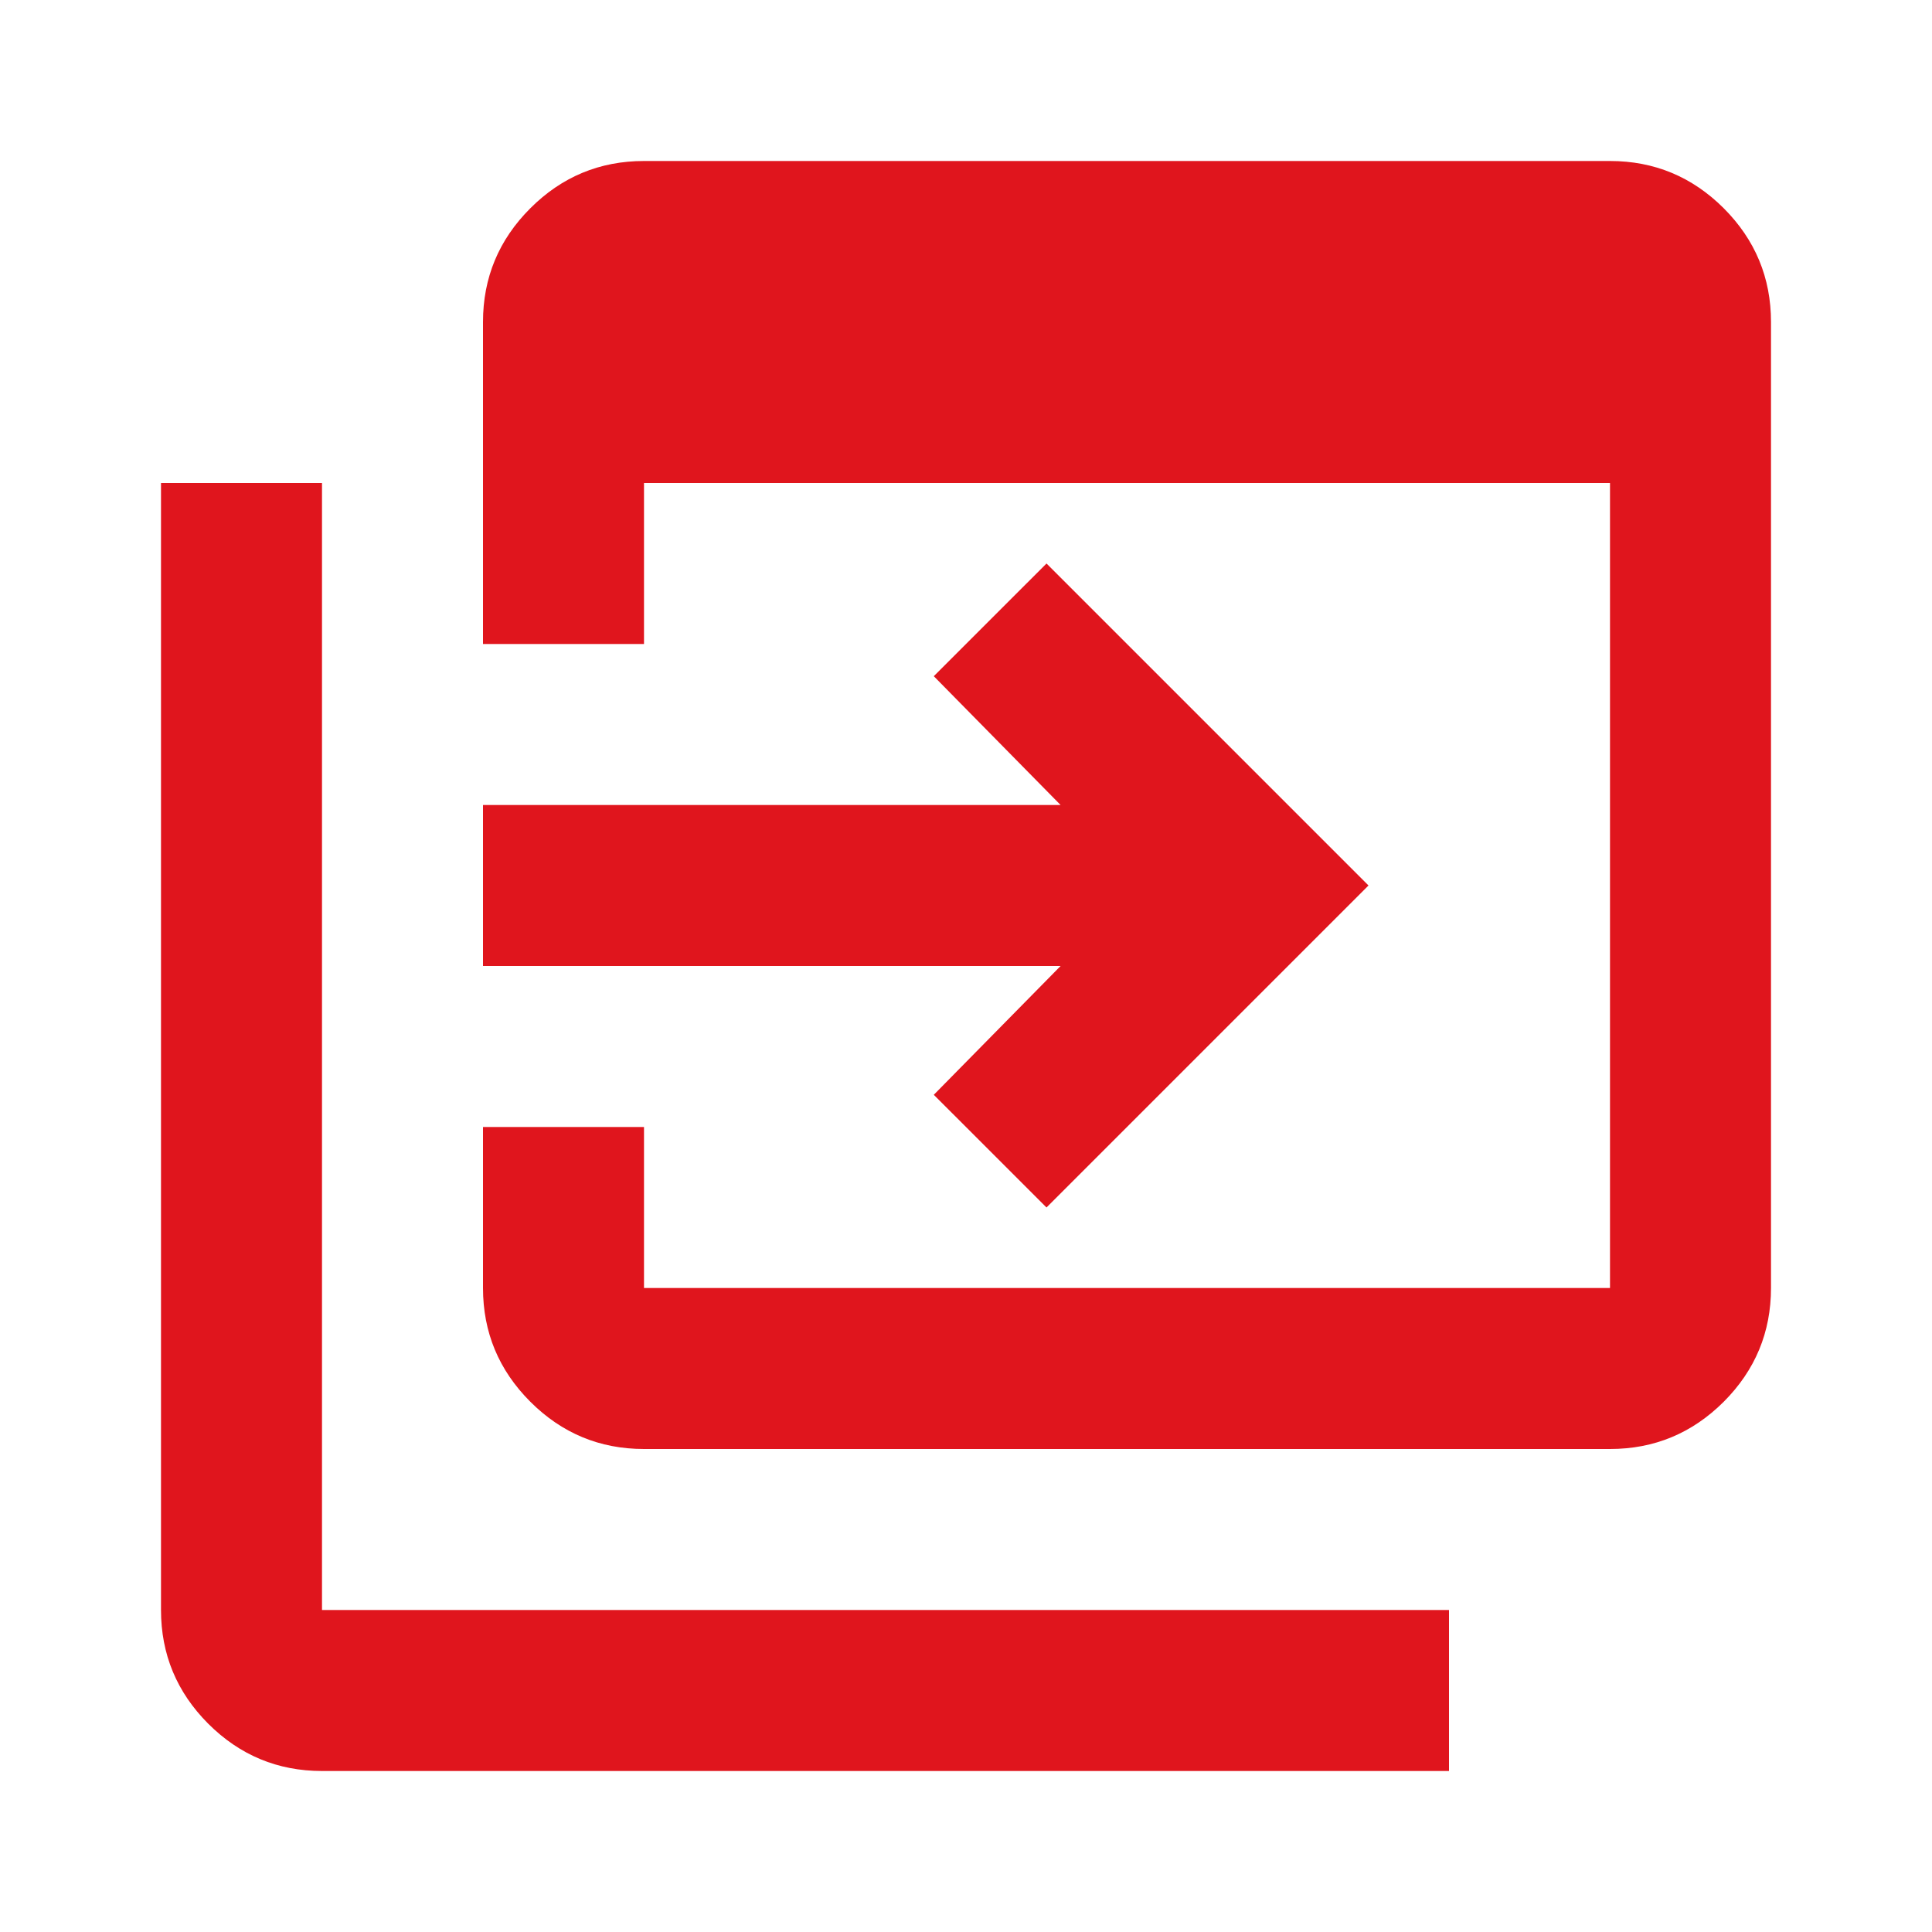 <svg width="24" height="24" viewBox="0 0 24 24" fill="none" xmlns="http://www.w3.org/2000/svg">
<mask id="mask0_4522_1782" style="mask-type:alpha" maskUnits="userSpaceOnUse" x="0" y="0" width="24" height="24">
<rect width="24" height="24" fill="#D9D9D9"/>
</mask>
<g mask="url(#mask0_4522_1782)">
<path d="M8 18C7.45 18 6.979 17.804 6.588 17.413C6.196 17.021 6 16.55 6 16V14H8V16H20V6H8V8H6V4C6 3.45 6.196 2.979 6.588 2.587C6.979 2.196 7.45 2 8 2H20C20.55 2 21.021 2.196 21.413 2.587C21.804 2.979 22 3.45 22 4V16C22 16.55 21.804 17.021 21.413 17.413C21.021 17.804 20.55 18 20 18H8ZM4 22C3.45 22 2.979 21.804 2.587 21.413C2.196 21.021 2 20.55 2 20V6H4V20H18V22H4ZM13 15L11.6 13.6L13.175 12H6V10H13.175L11.6 8.4L13 7L17 11L13 15Z" fill="#E0151D"/>
</g>
</svg>
